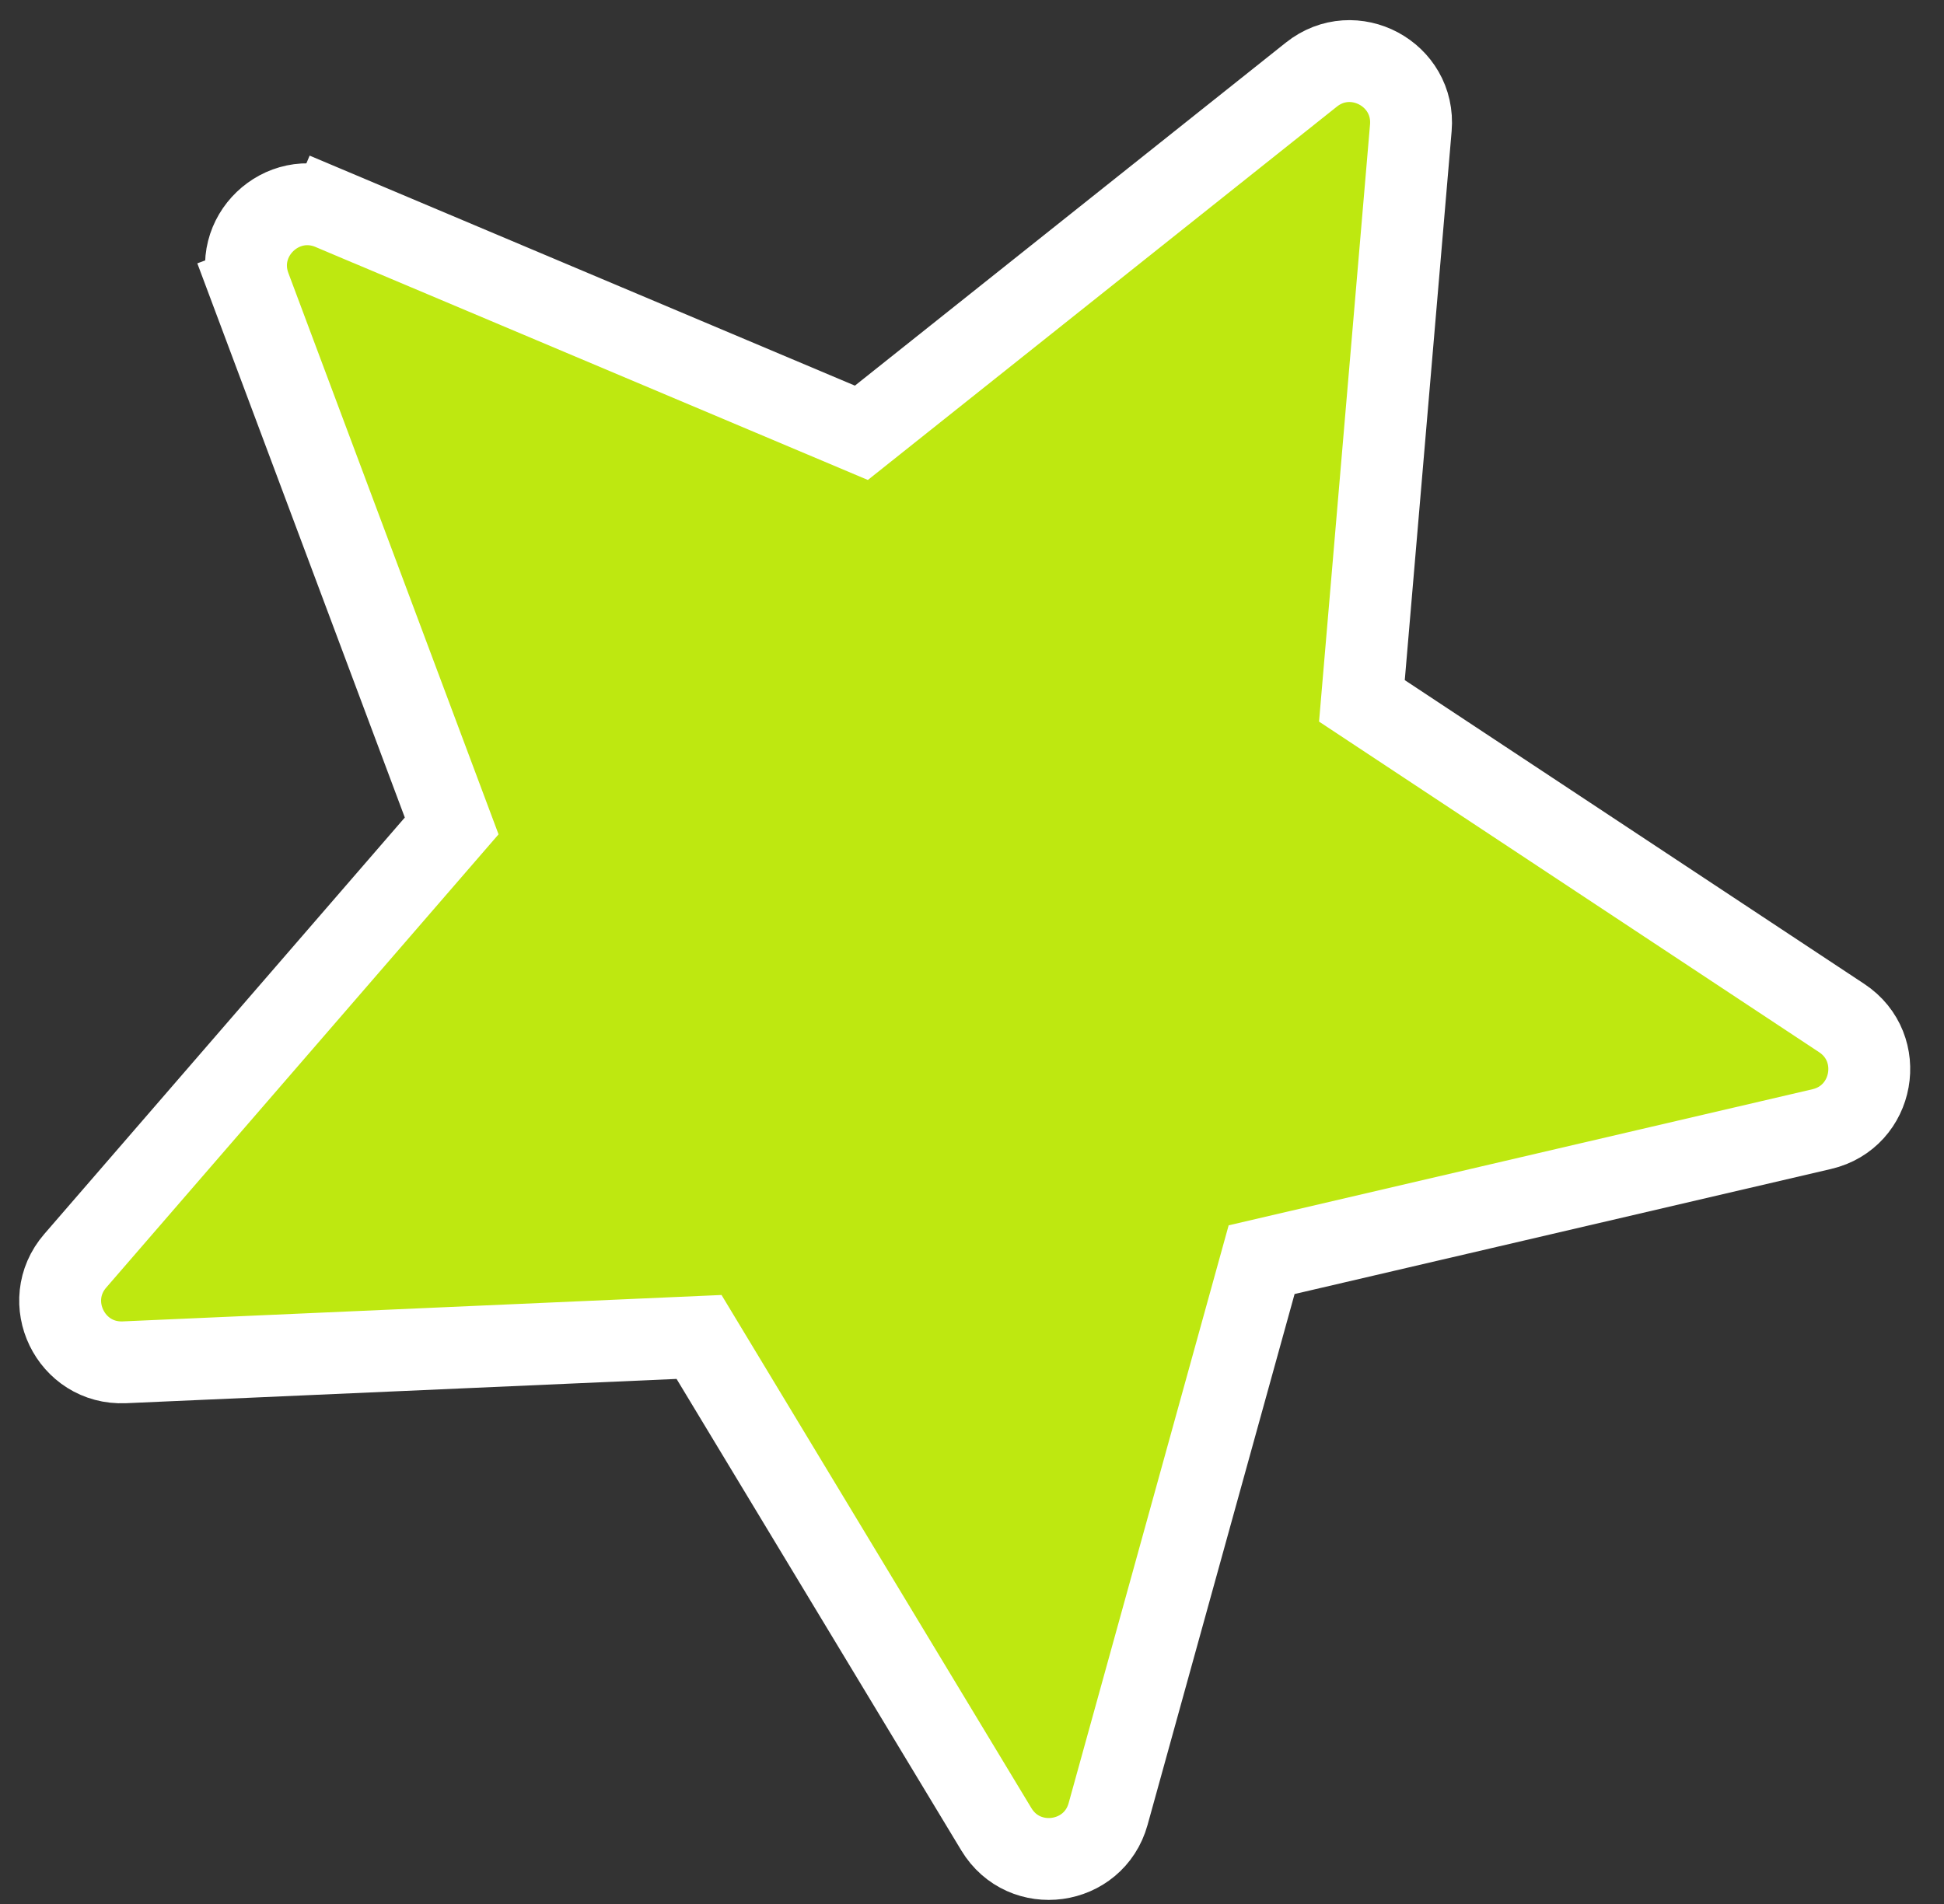 <svg width="49" height="48" viewBox="0 0 49 48" fill="none" xmlns="http://www.w3.org/2000/svg">
<rect x="0" y="0" width="49" height="48" fill="#333333" stroke="none"/>
<path id="Star Sticker" d="M35.561 3.223C35.676 1.87 34.117 1.034 33.054 1.881L21.712 10.911L8.354 5.275L7.952 6.226L8.354 5.275C7.102 4.747 5.826 5.972 6.302 7.244L7.251 6.889L6.302 7.244L11.385 20.822L1.897 31.785C1.008 32.812 1.779 34.404 3.136 34.344L17.62 33.705L25.114 46.117C25.816 47.28 27.569 47.039 27.931 45.73L31.8 31.757L45.919 28.465C47.242 28.157 47.555 26.415 46.422 25.666L34.328 17.669L35.561 3.223ZM31.881 31.462C31.881 31.462 31.881 31.462 31.881 31.463L31.881 31.462Z" fill="#BEE810" stroke="white" stroke-width="2.064"/>
</svg>
